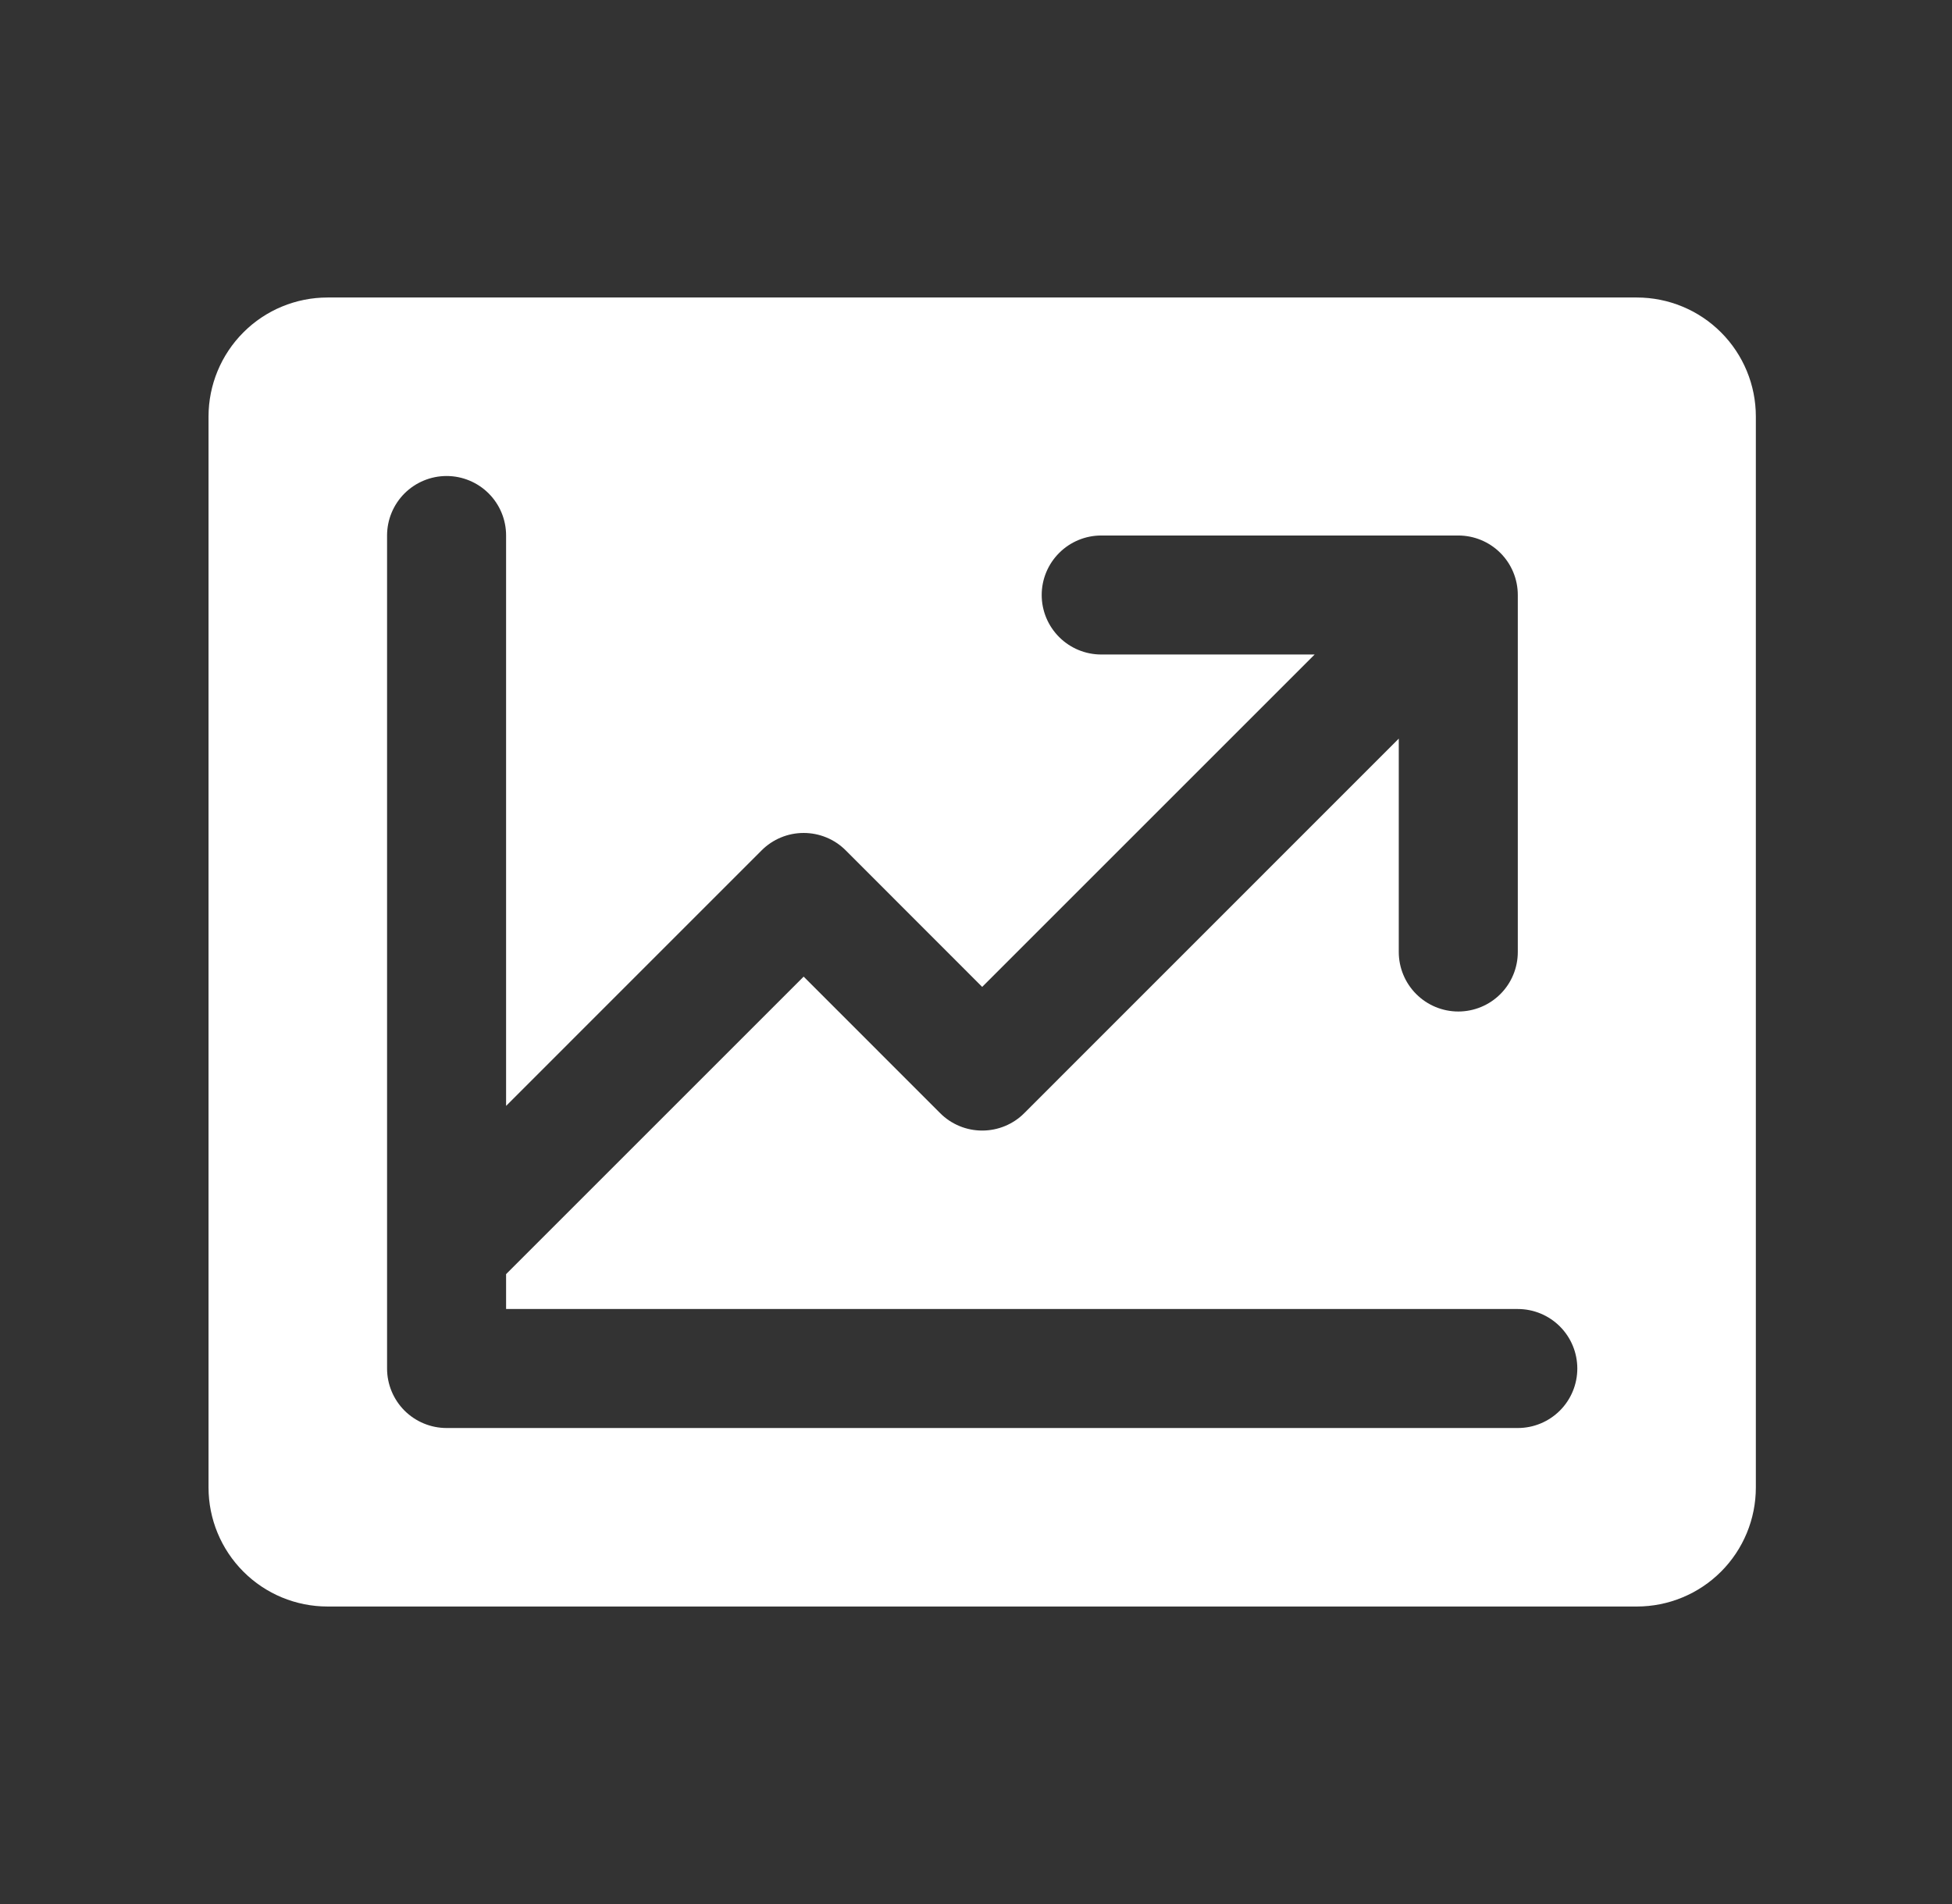 <svg width="41" height="40" viewBox="0 0 41 40" fill="none" xmlns="http://www.w3.org/2000/svg">
<rect x="0" y="0" width="41" height="40" fill="#333333" stroke="none"/>
<path d="M34.38 6.25H6.88C6.217 6.25 5.581 6.513 5.113 6.982C4.644 7.451 4.38 8.087 4.38 8.75V31.25C4.38 31.913 4.644 32.549 5.113 33.018C5.581 33.487 6.217 33.75 6.88 33.75H34.38C35.043 33.75 35.679 33.487 36.148 33.018C36.617 32.549 36.88 31.913 36.88 31.25V8.75C36.88 8.087 36.617 7.451 36.148 6.982C35.679 6.513 35.043 6.25 34.38 6.25ZM31.88 30H9.38C9.049 30 8.731 29.868 8.496 29.634C8.262 29.399 8.13 29.081 8.13 28.75V11.25C8.13 10.918 8.262 10.601 8.496 10.366C8.731 10.132 9.049 10 9.38 10C9.712 10 10.03 10.132 10.264 10.366C10.499 10.601 10.63 10.918 10.63 11.25V23.233L15.996 17.866C16.112 17.749 16.25 17.657 16.402 17.594C16.553 17.531 16.716 17.499 16.88 17.499C17.045 17.499 17.207 17.531 17.359 17.594C17.511 17.657 17.649 17.749 17.765 17.866L20.63 20.733L27.613 13.75H23.13C22.799 13.75 22.481 13.618 22.247 13.384C22.012 13.149 21.88 12.832 21.88 12.5C21.88 12.168 22.012 11.851 22.247 11.616C22.481 11.382 22.799 11.25 23.13 11.25H30.63C30.962 11.25 31.28 11.382 31.514 11.616C31.749 11.851 31.88 12.168 31.88 12.5V20C31.88 20.331 31.749 20.649 31.514 20.884C31.28 21.118 30.962 21.25 30.63 21.25C30.299 21.25 29.981 21.118 29.747 20.884C29.512 20.649 29.38 20.331 29.38 20V15.517L21.515 23.384C21.399 23.501 21.261 23.593 21.109 23.656C20.957 23.719 20.795 23.751 20.63 23.751C20.466 23.751 20.303 23.719 20.152 23.656C20 23.593 19.862 23.501 19.746 23.384L16.88 20.517L10.63 26.767V27.5H31.88C32.212 27.5 32.53 27.632 32.764 27.866C32.999 28.101 33.13 28.419 33.13 28.75C33.13 29.081 32.999 29.399 32.764 29.634C32.53 29.868 32.212 30 31.88 30Z" fill="white"/>
</svg>
